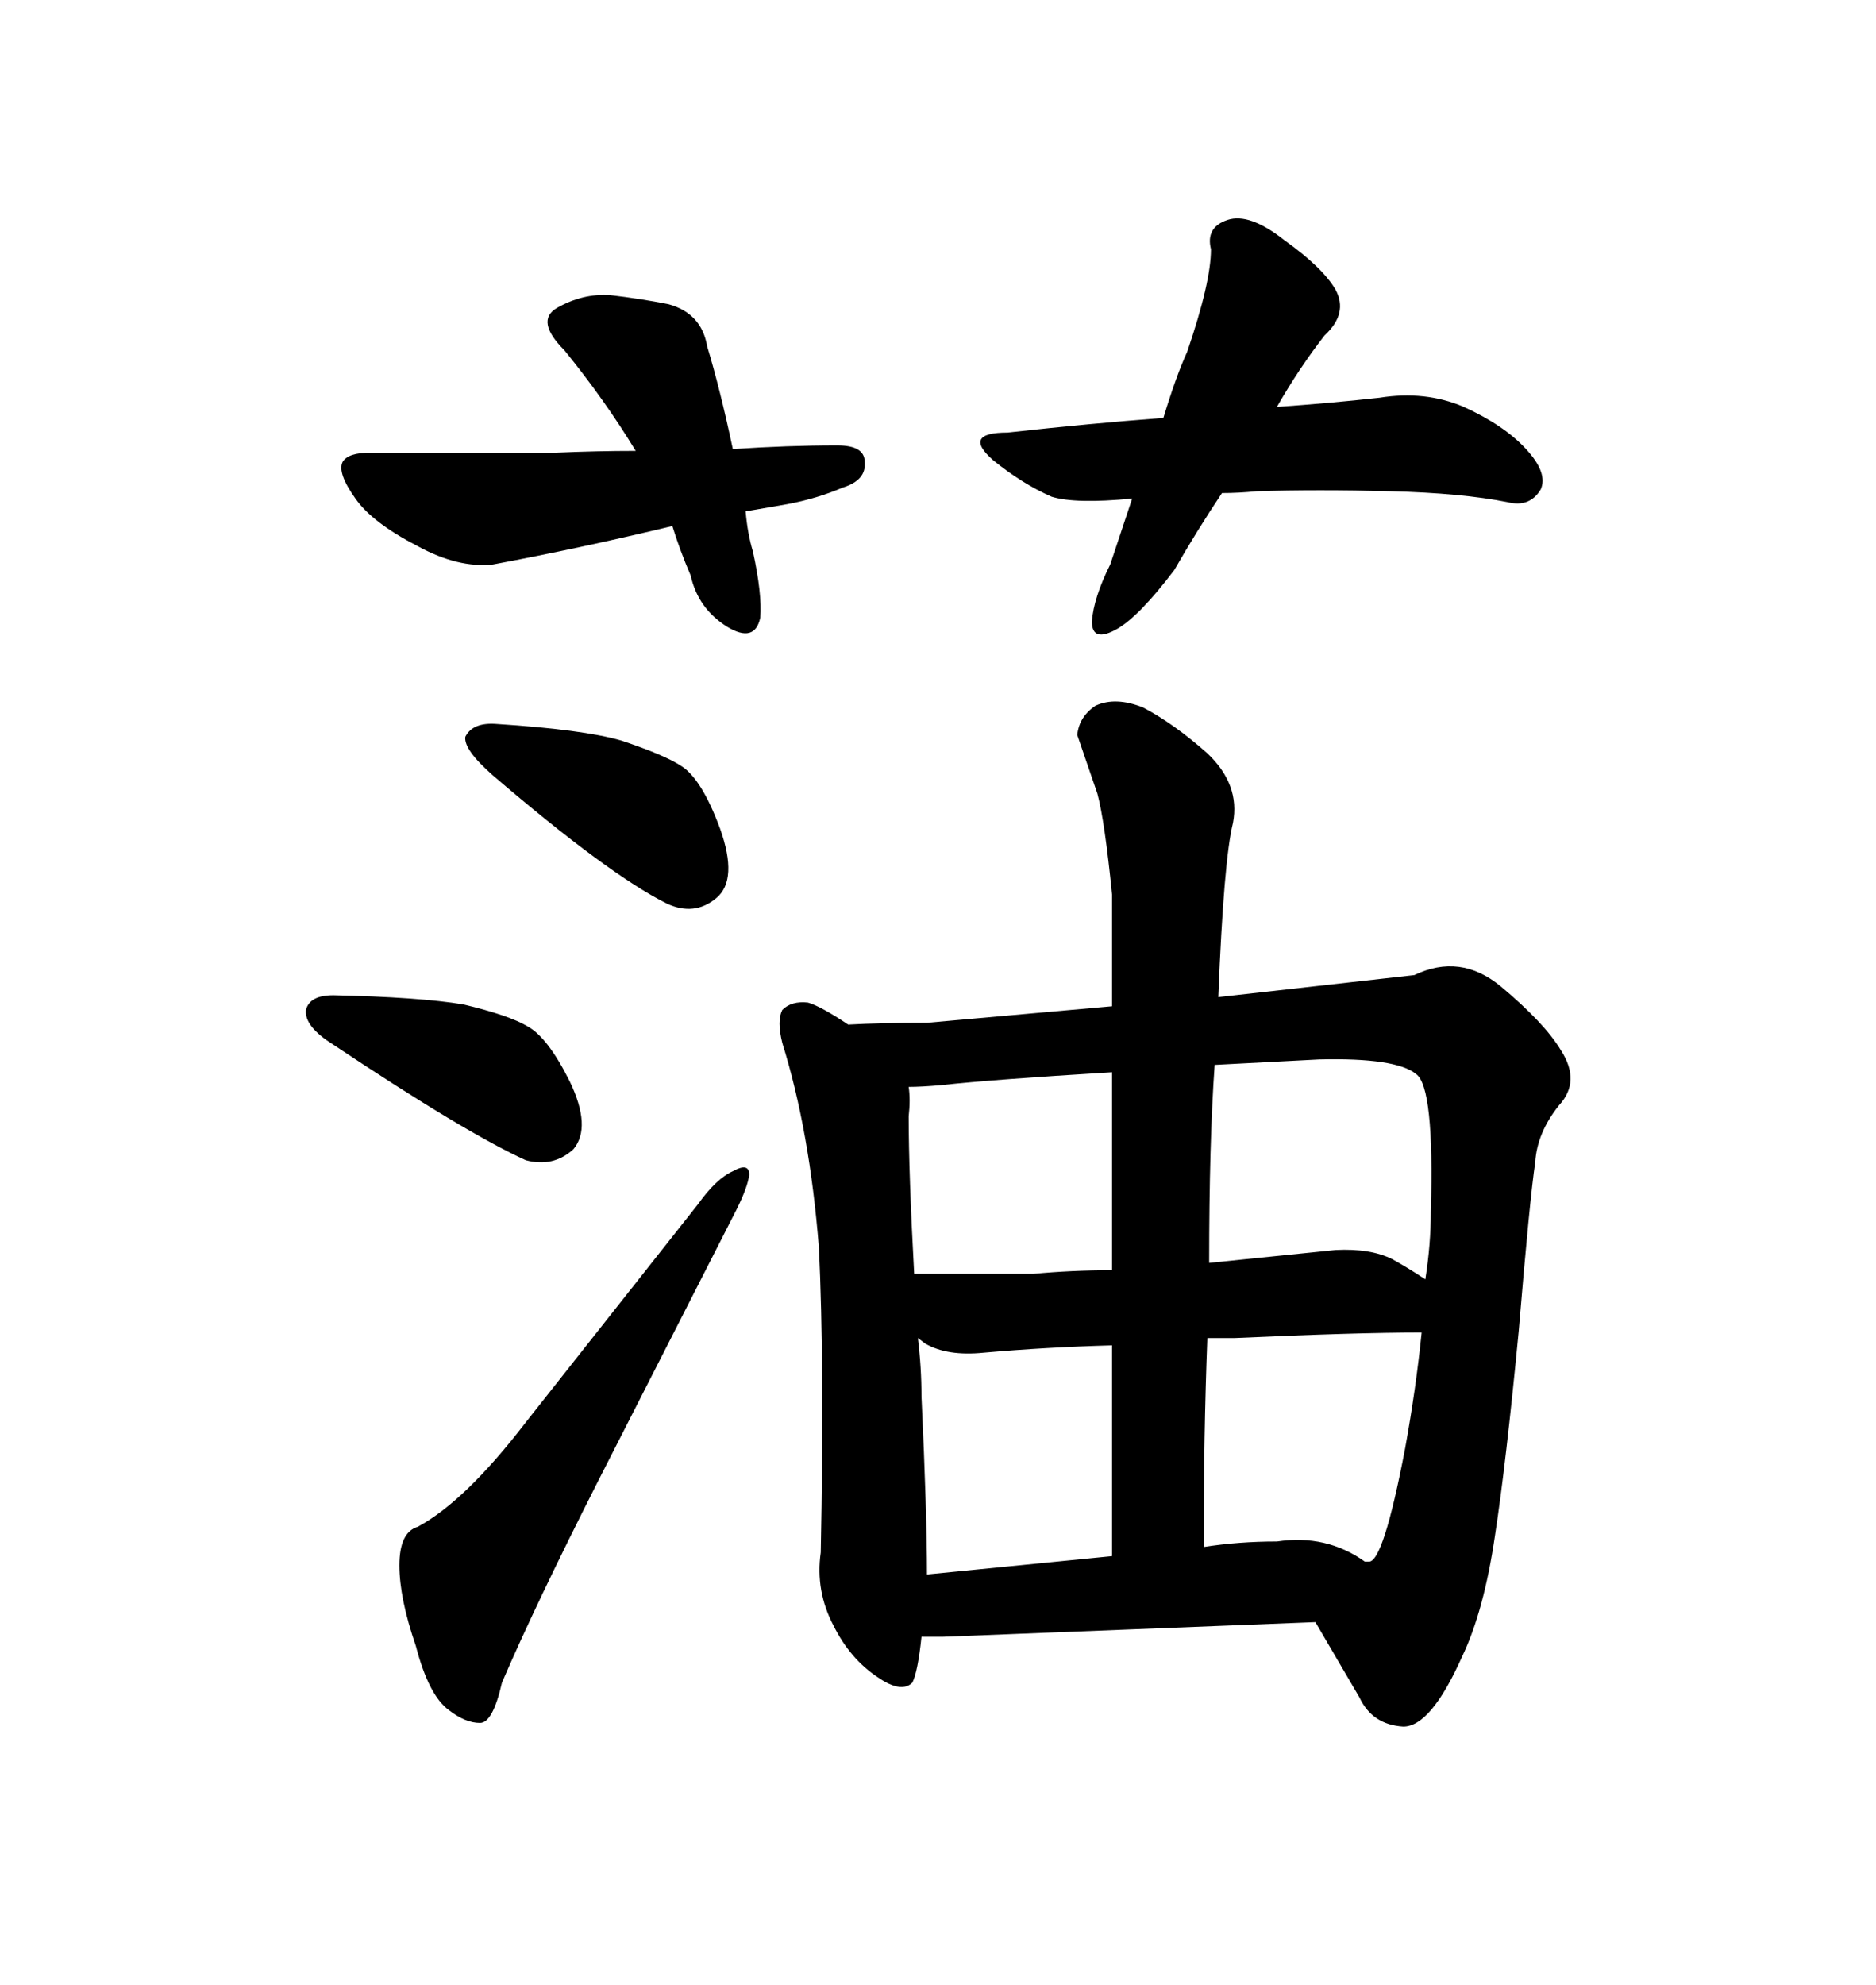 <svg xmlns="http://www.w3.org/2000/svg" xmlns:xlink="http://www.w3.org/1999/xlink" width="300" height="317.285"><path d="M117.19 71.78L117.19 71.78Q115.14 62.11 113.09 55.37L113.09 55.37Q112.21 50.10 106.93 48.63L106.93 48.63Q102.54 47.75 97.56 47.17L97.56 47.17Q93.16 46.88 89.06 49.22L89.06 49.22Q85.55 51.27 90.23 55.96L90.23 55.96Q96.68 63.87 101.66 72.07L101.66 72.07Q95.51 72.07 88.77 72.36L88.77 72.36L59.18 72.36Q55.66 72.36 54.79 73.83L54.79 73.83Q53.91 75.59 56.84 79.69L56.84 79.69Q59.47 83.50 66.80 87.30L66.80 87.30Q73.24 90.82 78.81 90.23L78.81 90.23Q92.87 87.60 107.52 84.08L107.52 84.08Q108.69 87.89 110.45 91.99L110.45 91.99Q111.62 97.27 116.31 100.20L116.31 100.20Q120.70 102.83 121.58 98.73L121.58 98.73Q121.88 94.92 120.41 88.18L120.41 88.18Q119.53 85.25 119.24 81.74L119.24 81.74L125.98 80.57Q130.66 79.69 134.77 77.93L134.77 77.93Q138.57 76.76 138.28 73.83L138.28 73.83Q138.28 71.19 133.89 71.19L133.89 71.19Q125.98 71.19 117.19 71.78ZM193.65 39.84L193.65 39.84Q193.65 45.12 189.84 56.25L189.84 56.25Q188.09 60.06 186.04 66.80L186.04 66.80Q174.32 67.68 161.13 69.14L161.13 69.14Q153.81 69.14 158.79 73.54L158.79 73.54Q163.48 77.34 168.16 79.39L168.16 79.39Q171.97 80.57 181.05 79.69L181.05 79.69L177.54 90.23Q174.90 95.51 174.61 99.32L174.61 99.32Q174.61 102.83 178.71 100.49L178.71 100.49Q182.23 98.44 187.79 91.11L187.79 91.11Q191.31 84.96 195.41 78.81L195.41 78.81Q198.05 78.81 200.98 78.52L200.98 78.52Q210.64 78.22 222.36 78.52L222.36 78.52Q233.79 78.81 241.11 80.27L241.11 80.27Q244.63 81.15 246.39 78.22L246.39 78.22Q247.56 75.59 244.04 71.78L244.04 71.78Q240.53 67.97 234.08 65.04L234.08 65.04Q227.93 62.40 220.61 63.57L220.61 63.57Q212.70 64.45 204.20 65.04L204.20 65.04Q207.71 58.89 211.82 53.61L211.82 53.61Q215.63 50.10 213.57 46.29L213.57 46.29Q211.52 42.77 205.37 38.38L205.37 38.38Q199.80 33.98 196.29 35.16L196.29 35.16Q192.77 36.33 193.65 39.84ZM79.39 115.72L79.39 115.72Q75.59 115.43 74.41 117.77L74.41 117.77Q74.12 119.82 78.81 123.93L78.81 123.93Q97.27 139.75 106.64 144.43L106.64 144.43Q111.04 146.48 114.55 143.55L114.55 143.55Q118.07 140.63 115.14 132.42L115.14 132.42Q112.21 124.51 108.98 122.46L108.98 122.46Q106.35 120.70 99.32 118.36L99.32 118.36Q93.16 116.60 79.39 115.72ZM53.32 159.08L53.32 159.08Q49.51 159.08 48.93 161.43L48.93 161.43Q48.63 164.06 53.32 166.99L53.32 166.99Q74.41 181.05 84.08 185.45L84.08 185.45Q88.48 186.62 91.70 183.69L91.70 183.69Q94.63 180.18 91.11 172.85L91.11 172.85Q87.60 165.82 84.38 164.06L84.38 164.06Q81.45 162.30 74.12 160.55L74.12 160.55Q67.09 159.38 53.32 159.08ZM66.80 244.04L66.80 244.04Q63.87 244.92 63.87 250.20L63.87 250.20Q63.87 255.47 66.50 263.09L66.50 263.09Q68.55 271.00 71.78 273.34L71.78 273.34Q74.41 275.39 76.76 275.39L76.76 275.39Q78.81 275.39 80.27 268.95L80.27 268.95Q85.55 256.64 95.80 236.43L95.80 236.43L117.77 193.36Q119.53 189.84 119.82 187.79L119.82 187.79Q119.82 185.74 117.19 187.21L117.19 187.21Q114.55 188.38 111.62 192.48L111.62 192.48L84.08 227.34Q74.41 239.94 66.80 244.04ZM147.36 261.62L150.88 261.62L210.35 259.28L217.38 271.29Q219.43 275.68 224.41 275.98L224.41 275.98Q228.81 275.98 233.79 264.84L233.79 264.84Q237.30 257.52 239.06 245.51L239.06 245.51Q240.82 234.08 242.87 212.70L242.87 212.70Q244.63 191.60 245.51 185.74L245.51 185.74Q245.80 181.05 249.32 176.66L249.32 176.66Q252.83 172.85 249.61 167.87L249.61 167.87Q246.97 163.48 239.94 157.62L239.94 157.62Q233.50 152.34 226.17 155.86L226.17 155.86L194.82 159.38Q195.70 137.40 197.17 131.54L197.17 131.54Q198.34 125.39 193.07 120.41L193.07 120.41Q187.79 115.72 182.81 113.09L182.81 113.09Q178.42 111.33 175.20 112.79L175.20 112.79Q172.56 114.55 172.27 117.48L172.27 117.48L175.49 126.86Q176.66 131.25 177.83 142.97L177.83 142.97L177.83 160.84L148.24 163.48Q140.92 163.48 135.64 163.77L135.64 163.77Q131.25 160.84 129.20 160.25L129.20 160.25Q126.56 159.96 125.10 161.43L125.10 161.43Q124.22 163.18 125.10 166.70L125.10 166.70Q129.49 180.76 130.96 199.51L130.96 199.51Q131.84 217.97 131.25 248.14L131.25 248.14Q130.37 254.30 133.30 259.86L133.30 259.86Q135.94 265.14 140.33 268.07L140.33 268.07Q144.14 270.70 145.90 268.95L145.90 268.95Q146.78 267.19 147.36 261.62L147.36 261.62ZM177.83 215.04L177.83 215.04L177.83 248.73L148.24 251.66Q148.24 241.99 147.36 223.24L147.36 223.24Q147.36 218.55 146.78 213.87L146.78 213.87L147.95 214.75Q151.46 216.80 157.32 216.21L157.32 216.21Q167.29 215.33 177.83 215.04ZM192.48 247.27L192.48 247.27Q192.48 229.39 193.07 213.87L193.07 213.87L197.46 213.87Q216.80 212.99 227.34 212.99L227.34 212.99Q226.46 221.78 224.71 231.45L224.71 231.45Q221.19 249.90 218.85 249.61L218.85 249.61L218.26 249.61Q212.11 245.21 204.20 246.39L204.20 246.39Q198.05 246.39 192.48 247.27ZM177.83 171.39L177.83 171.39L177.83 203.03Q171.39 203.03 165.23 203.61L165.23 203.61L146.19 203.61Q145.31 187.50 145.31 178.42L145.31 178.42Q145.61 175.78 145.31 173.73L145.31 173.73Q147.36 173.73 150.59 173.44L150.59 173.44Q158.50 172.56 177.83 171.39ZM213.57 199.80L193.36 201.86Q193.36 182.52 194.24 170.21L194.24 170.21L210.94 169.34Q223.24 169.04 226.46 171.68L226.46 171.68Q229.39 173.73 228.81 193.65L228.81 193.65Q228.81 198.93 227.93 204.49L227.93 204.49Q225.29 202.73 222.66 201.27L222.66 201.27Q219.14 199.51 213.57 199.80L213.57 199.80Z"/></svg>